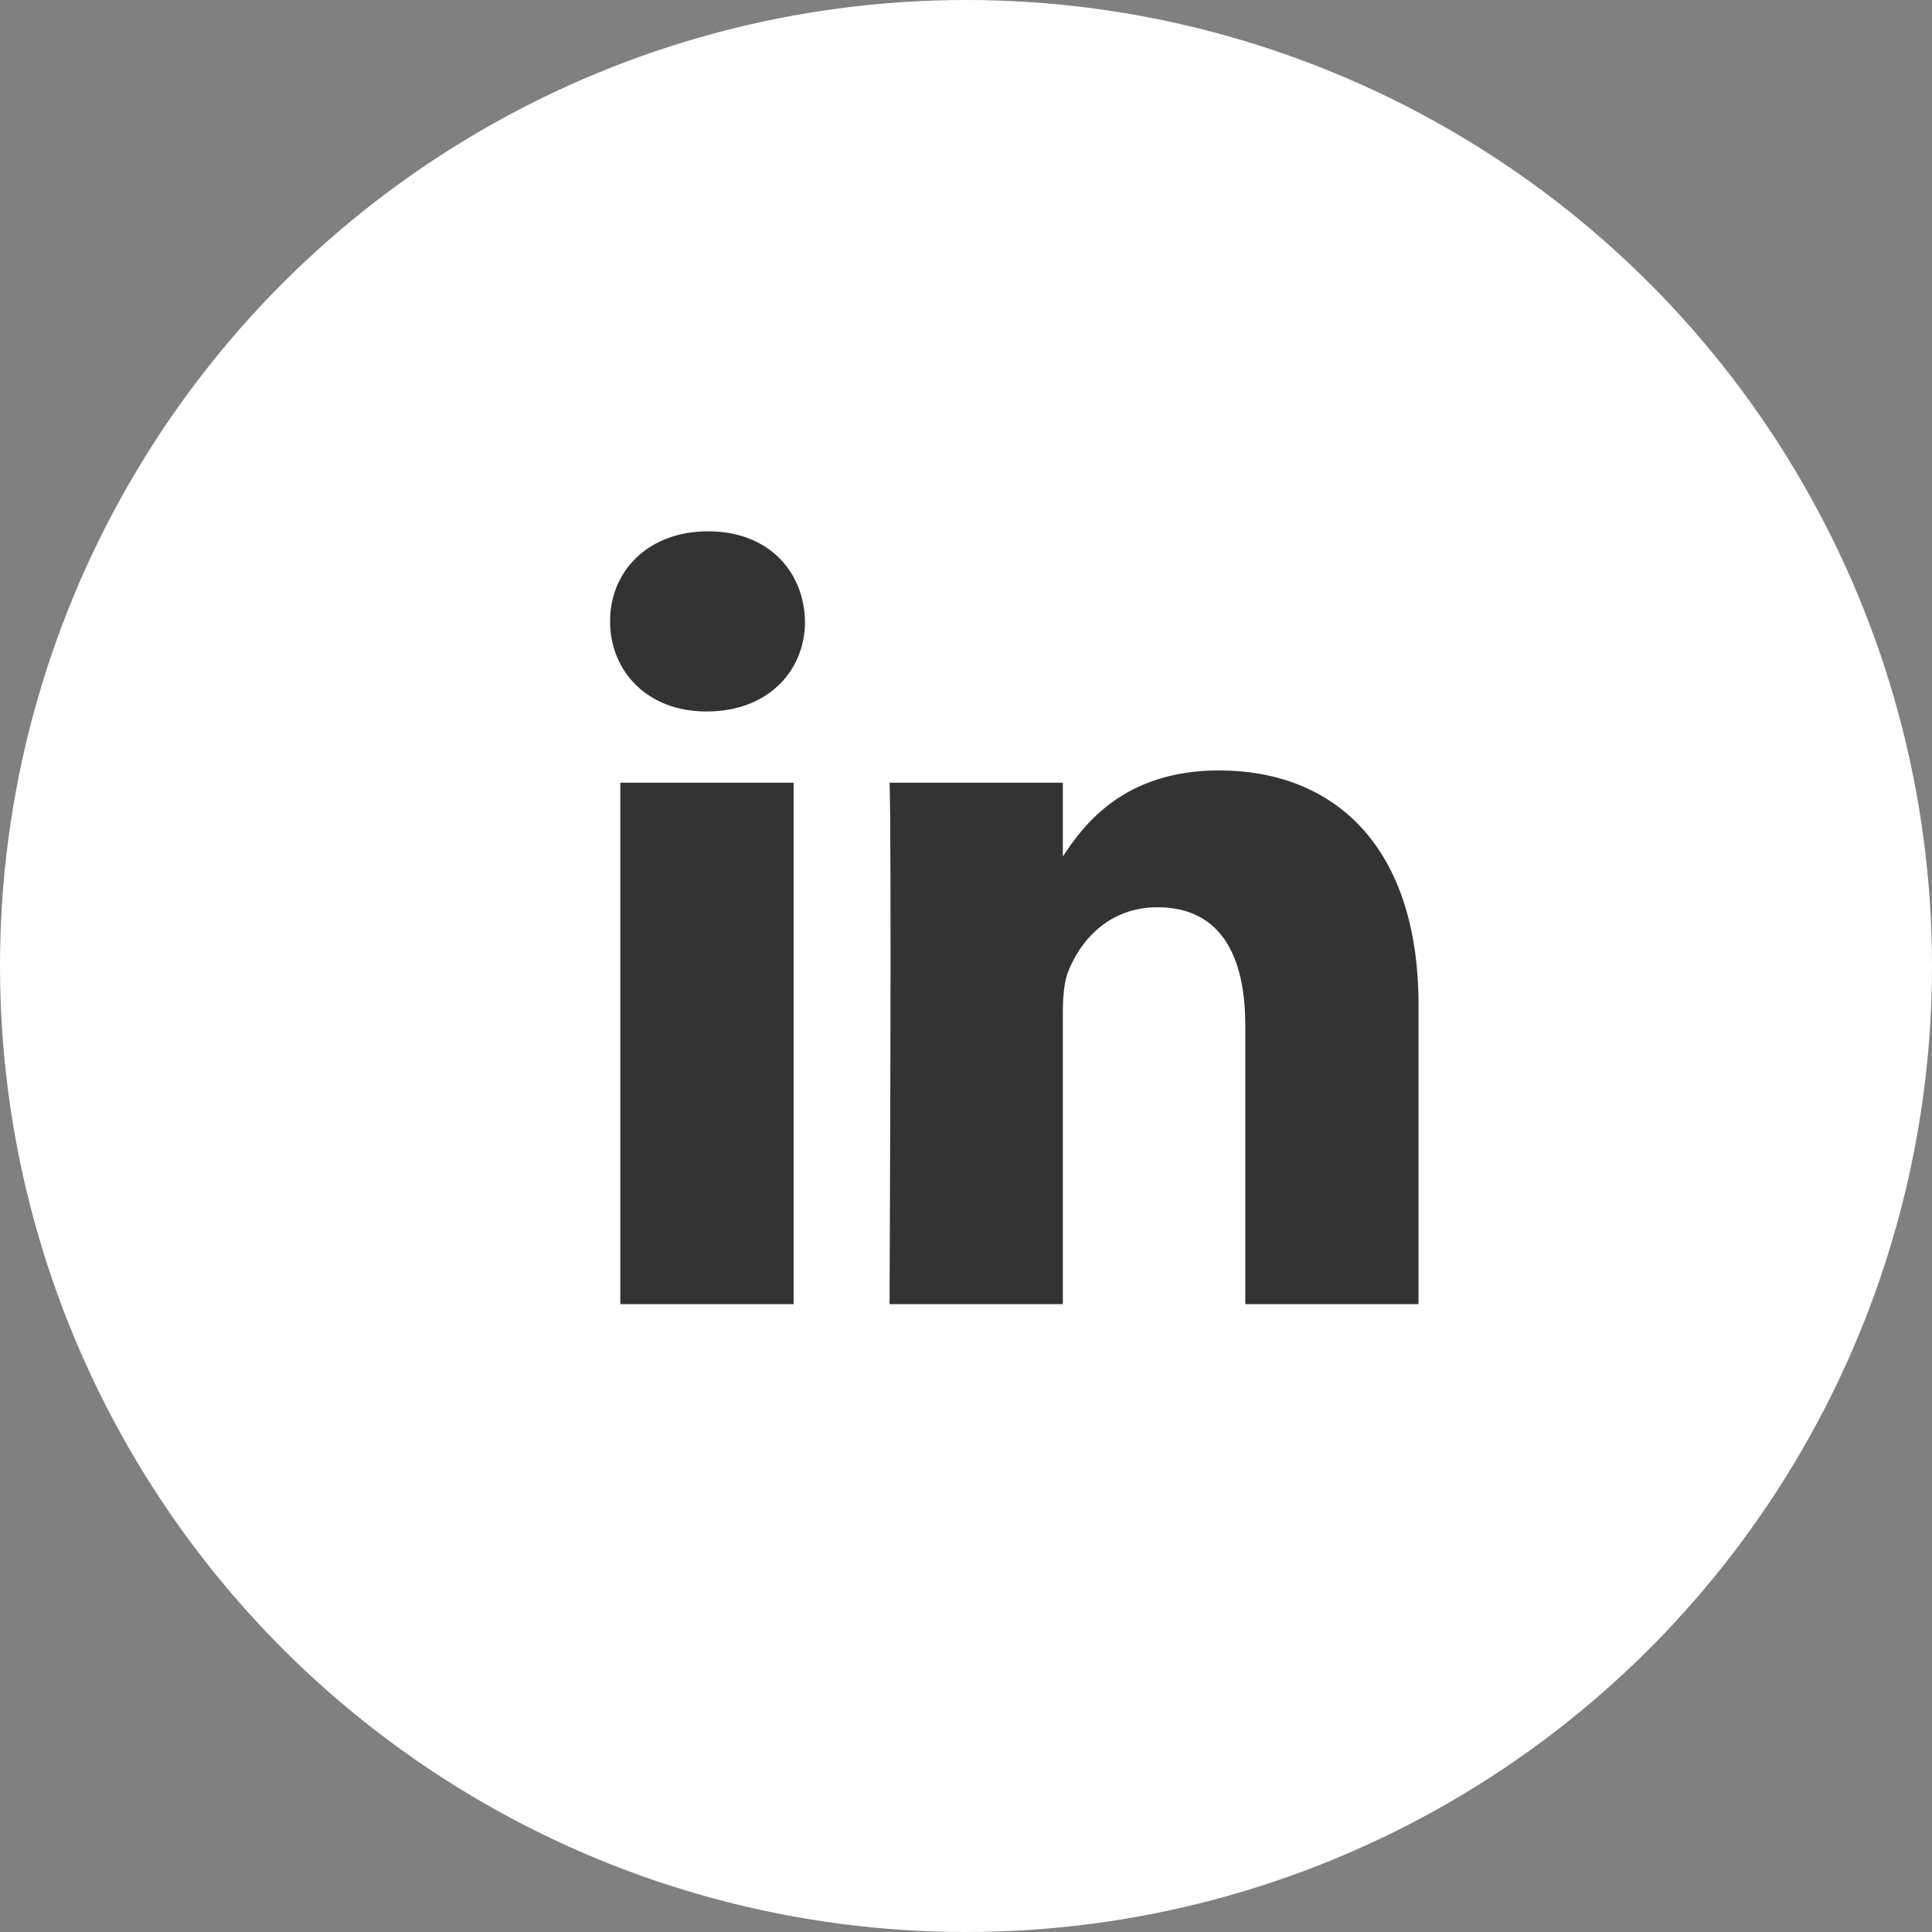 <svg width="40" height="40" viewBox="0 0 40 40" fill="none" xmlns="http://www.w3.org/2000/svg">
<rect x="0" y="0" width="40" height="40" fill="#808080" stroke="none"/>
<circle cx="20" cy="20" r="20" fill="white"/>
<path d="M16.431 27V16.205H12.843V27H16.431ZM14.637 14.73C15.888 14.73 16.667 13.901 16.667 12.865C16.644 11.806 15.888 11 14.661 11C13.434 11 12.631 11.806 12.631 12.865C12.631 13.901 13.409 14.73 14.614 14.73H14.637H14.637ZM18.417 27H22.005V20.971C22.005 20.649 22.028 20.326 22.123 20.096C22.382 19.451 22.973 18.784 23.964 18.784C25.262 18.784 25.782 19.774 25.782 21.225V27H29.369V20.81C29.369 17.494 27.599 15.951 25.238 15.951C23.303 15.951 22.453 17.033 21.981 17.77H22.005V16.205H18.417C18.464 17.218 18.417 27 18.417 27L18.417 27Z" fill="#333333"/>
</svg>
